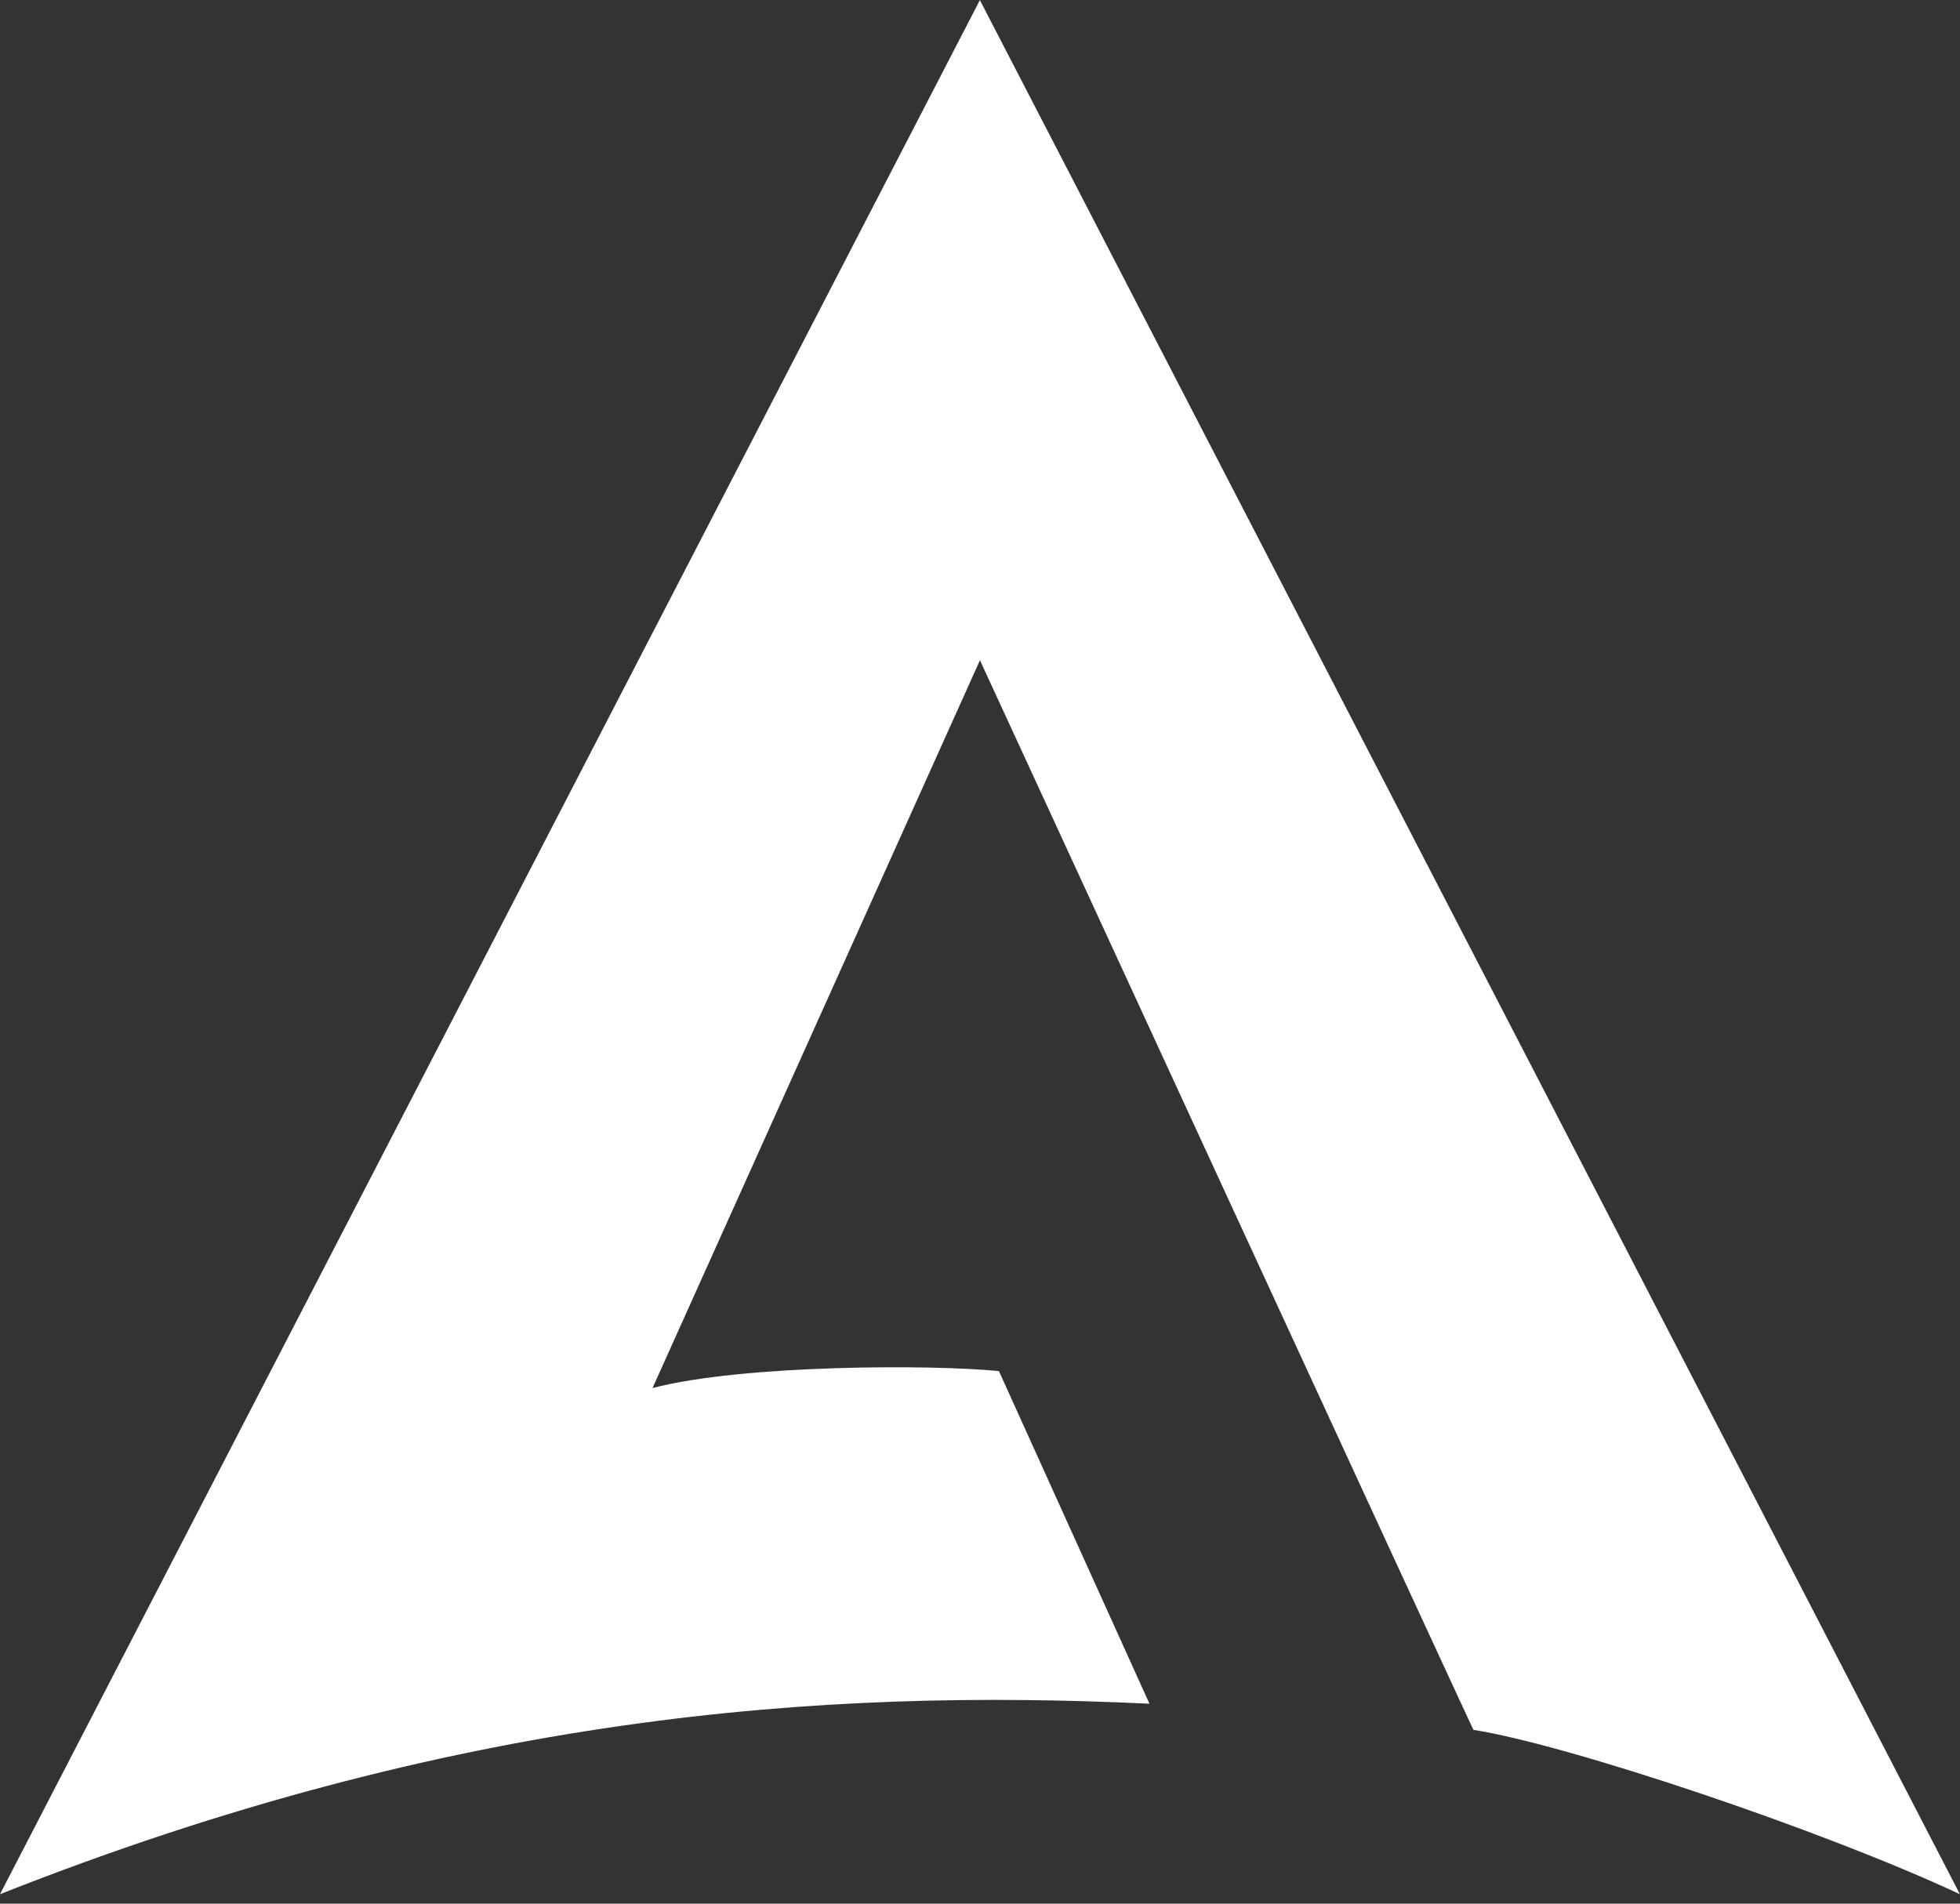 <svg width="35" height="34" viewBox="0 0 35 34" fill="none" xmlns="http://www.w3.org/2000/svg">
<rect x="0" y="0" width="35" height="34" fill="#333333" stroke="none"/>
<path d="M17.499 0L0 33.831C8.102 30.626 14.65 30.149 20.526 30.429L17.838 24.488C16.66 24.369 13.265 24.369 11.652 24.791L17.499 11.792C17.499 11.792 26.298 30.894 26.312 30.896C28.005 31.161 32.546 32.684 34.998 33.831L17.497 0H17.499Z" fill="white"/>
</svg>
